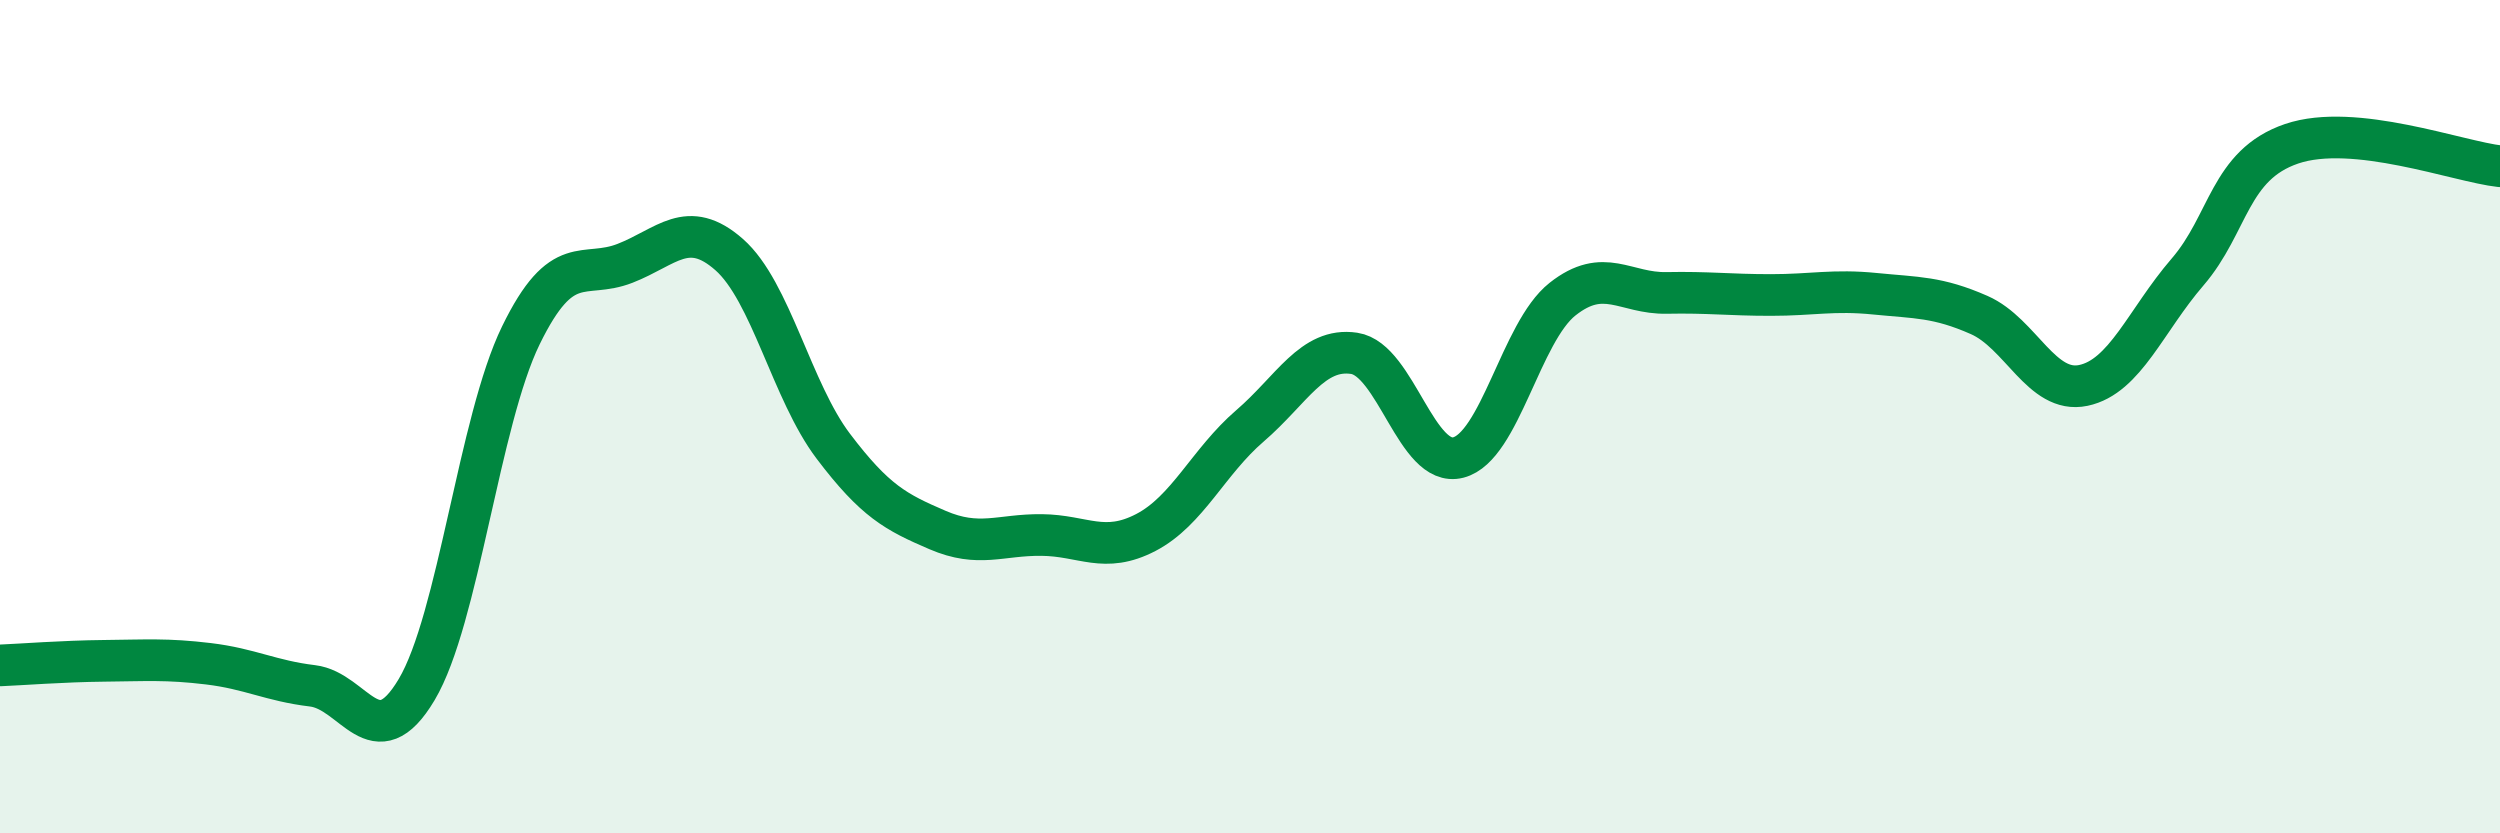 
    <svg width="60" height="20" viewBox="0 0 60 20" xmlns="http://www.w3.org/2000/svg">
      <path
        d="M 0,15.97 C 0.5,15.95 1.5,15.87 2.5,15.86 C 3.5,15.85 4,15.81 5,15.93 C 6,16.05 6.5,16.34 7.5,16.46 C 8.5,16.58 9,18.23 10,16.55 C 11,14.87 11.5,10.1 12.5,8.05 C 13.5,6 14,6.71 15,6.32 C 16,5.93 16.5,5.23 17.5,6.11 C 18.5,6.99 19,9.39 20,10.71 C 21,12.03 21.5,12.29 22.5,12.72 C 23.5,13.15 24,12.83 25,12.84 C 26,12.85 26.5,13.3 27.5,12.78 C 28.5,12.26 29,11.08 30,10.22 C 31,9.36 31.5,8.33 32.5,8.48 C 33.5,8.63 34,11.24 35,10.98 C 36,10.72 36.5,7.97 37.5,7.18 C 38.5,6.39 39,7.05 40,7.03 C 41,7.01 41.5,7.08 42.5,7.08 C 43.5,7.08 44,6.95 45,7.05 C 46,7.15 46.5,7.12 47.5,7.56 C 48.5,8 49,9.46 50,9.25 C 51,9.04 51.5,7.69 52.5,6.53 C 53.5,5.37 53.5,3.96 55,3.45 C 56.5,2.94 59,3.88 60,3.99L60 20L0 20Z"
        fill="#008740"
        opacity="0.1"
        stroke-linecap="round"
        stroke-linejoin="round"
      />
      <path
        d="M 0,15.97 C 0.5,15.95 1.5,15.87 2.5,15.86 C 3.5,15.85 4,15.81 5,15.93 C 6,16.05 6.5,16.34 7.5,16.46 C 8.5,16.58 9,18.23 10,16.55 C 11,14.87 11.5,10.1 12.5,8.05 C 13.5,6 14,6.71 15,6.32 C 16,5.93 16.5,5.23 17.5,6.11 C 18.5,6.99 19,9.39 20,10.71 C 21,12.03 21.5,12.29 22.5,12.72 C 23.5,13.15 24,12.83 25,12.84 C 26,12.85 26.5,13.3 27.5,12.78 C 28.5,12.26 29,11.08 30,10.22 C 31,9.36 31.5,8.33 32.5,8.48 C 33.5,8.63 34,11.24 35,10.98 C 36,10.72 36.5,7.97 37.5,7.18 C 38.5,6.39 39,7.05 40,7.03 C 41,7.01 41.5,7.08 42.5,7.08 C 43.5,7.08 44,6.95 45,7.05 C 46,7.15 46.5,7.12 47.5,7.56 C 48.5,8 49,9.46 50,9.25 C 51,9.04 51.5,7.69 52.5,6.53 C 53.5,5.37 53.5,3.96 55,3.45 C 56.5,2.94 59,3.88 60,3.99"
        stroke="#008740"
        stroke-width="1"
        fill="none"
        stroke-linecap="round"
        stroke-linejoin="round"
      />
    </svg>
  